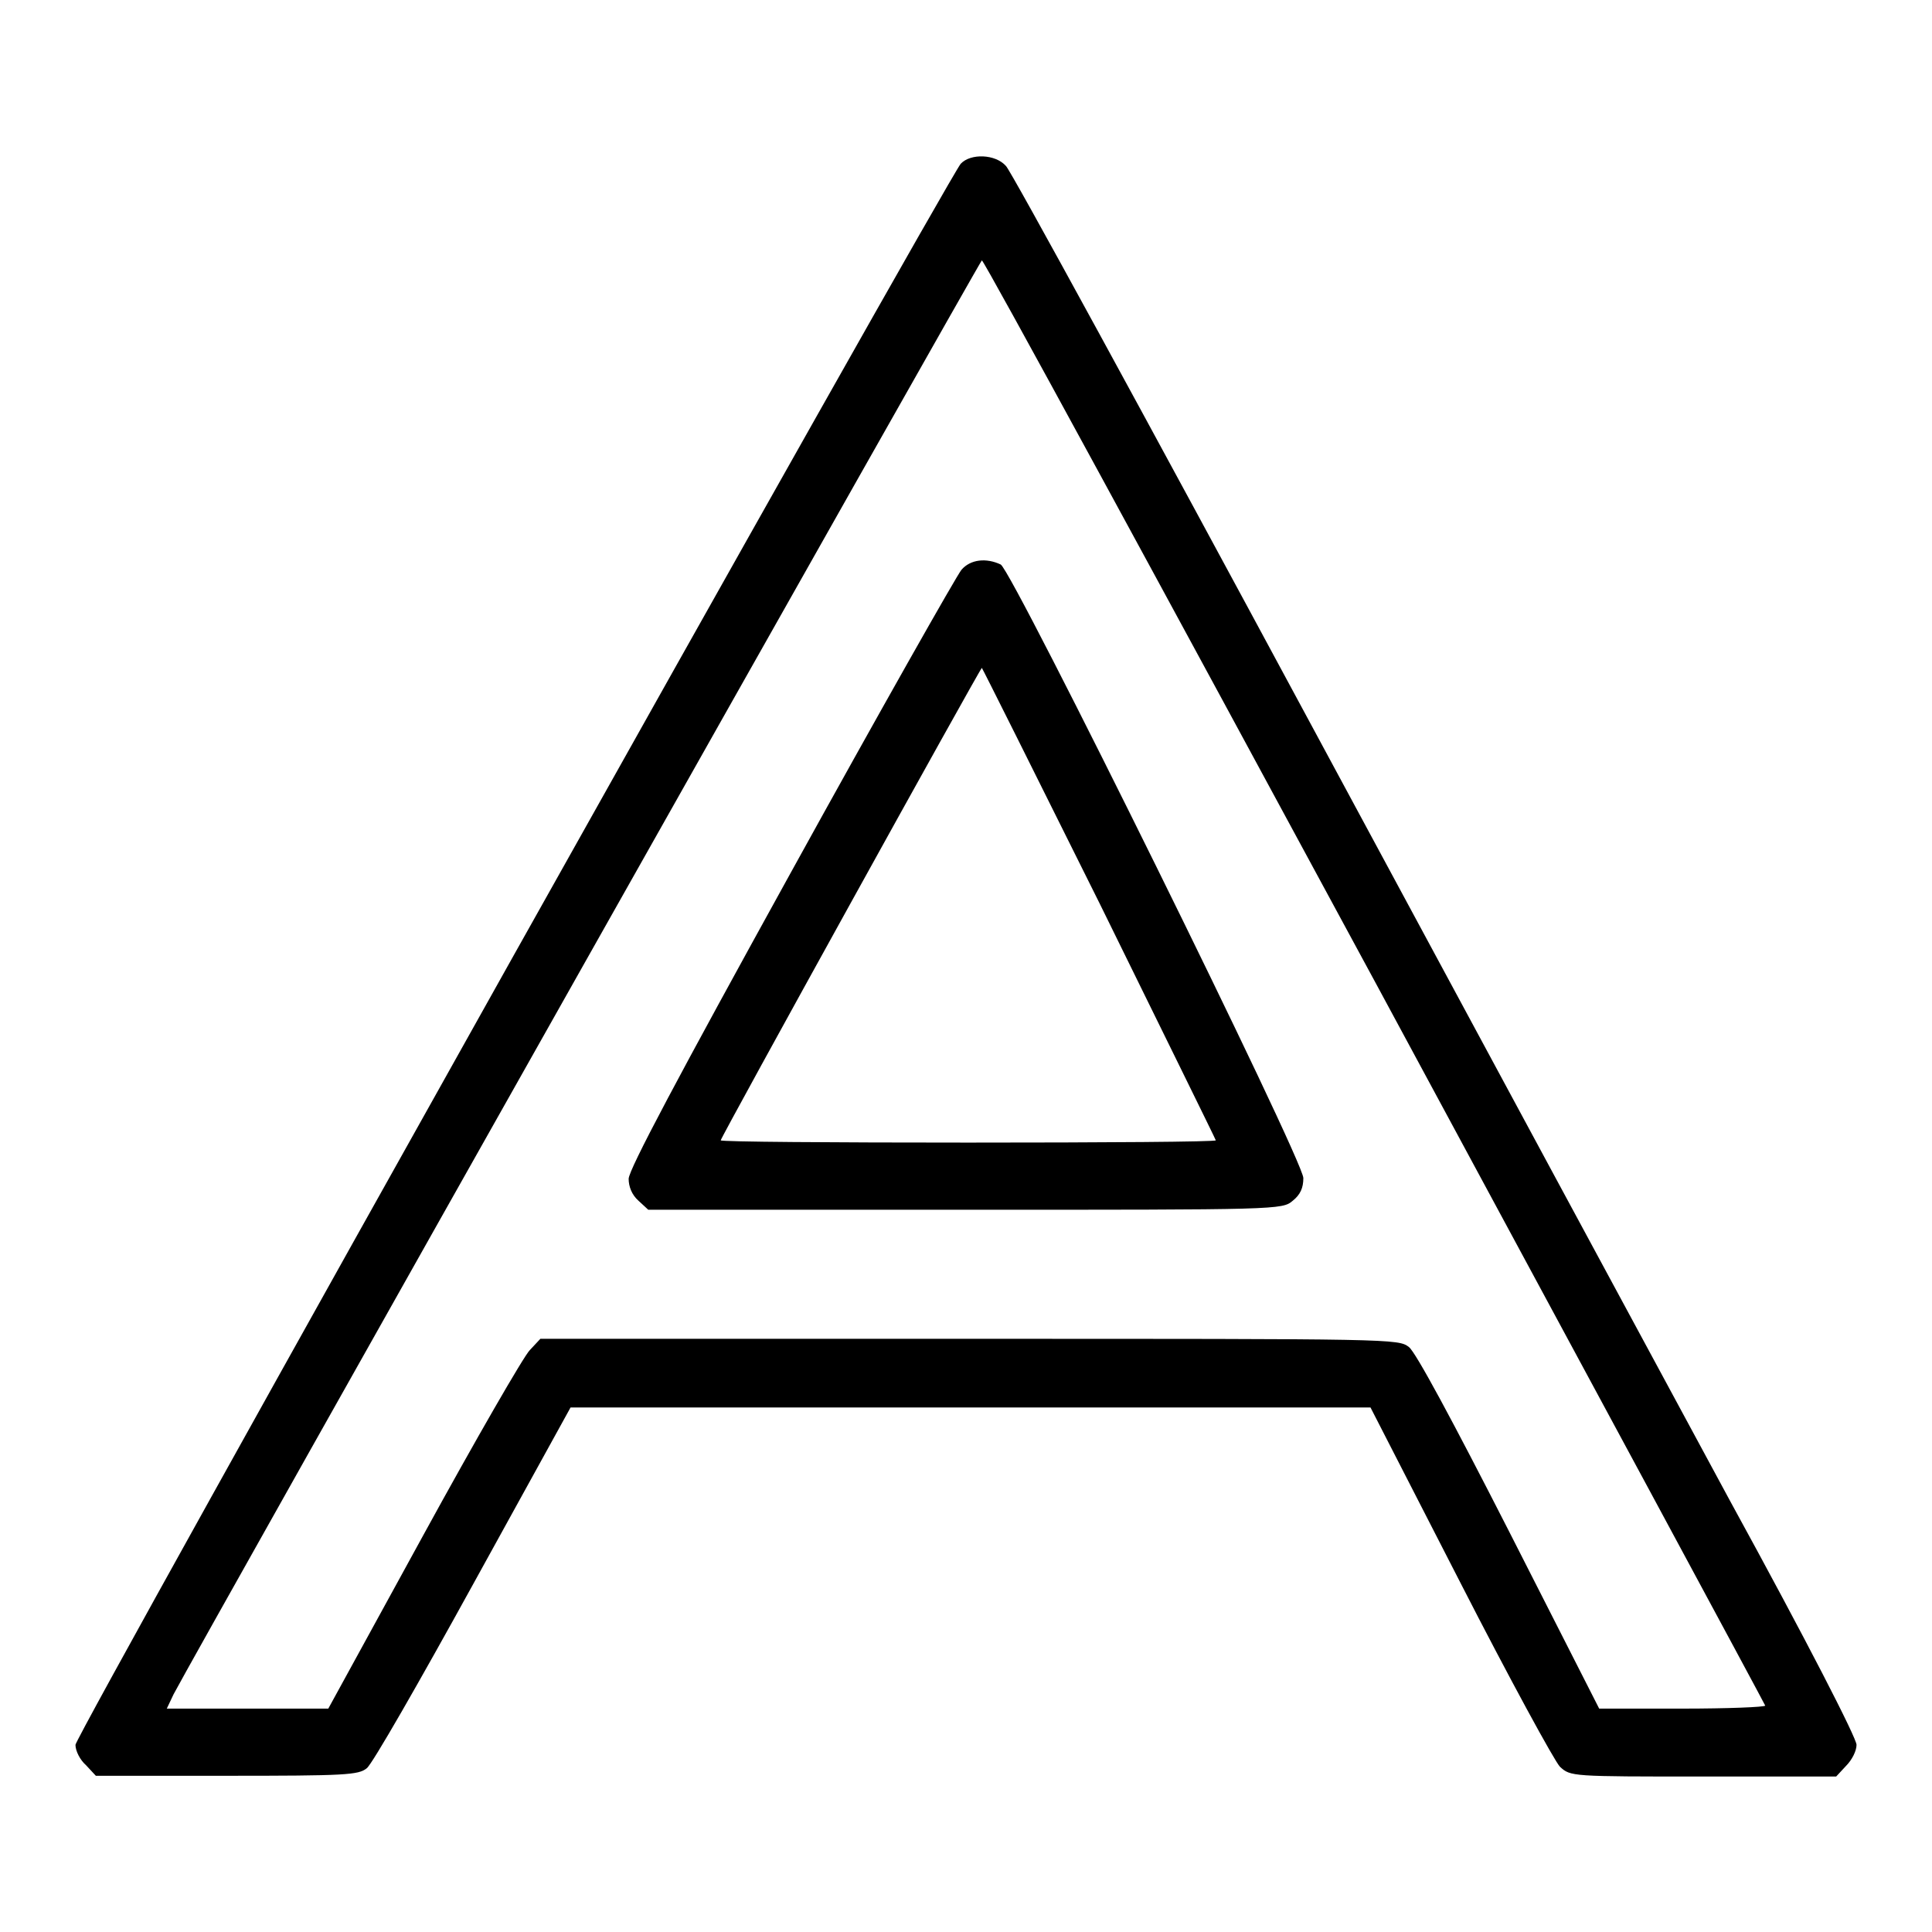 <?xml version="1.0" encoding="utf-8"?>
<!-- Svg Vector Icons : http://www.onlinewebfonts.com/icon -->
<!DOCTYPE svg PUBLIC "-//W3C//DTD SVG 1.1//EN" "http://www.w3.org/Graphics/SVG/1.1/DTD/svg11.dtd">
<svg version="1.1" xmlns="http://www.w3.org/2000/svg" xmlns:xlink="http://www.w3.org/1999/xlink" x="0px" y="0px" viewBox="0 0 256 256" enable-background="new 0 0 256 256" xml:space="preserve">
<g><g><g><path fill="#000000" d="M127.3,21.7C125.4,24,10,229.9,10,231.2c0,0.8,0.6,2,1.4,2.7l1.3,1.4H30c15.8,0,17.5-0.1,18.6-1c0.7-0.5,7-11.5,14.1-24.4l12.9-23.4h53h53l11.9,23.2c6.5,12.7,12.5,23.7,13.2,24.4c1.4,1.3,1.5,1.3,19,1.3h17.6l1.3-1.4c0.8-0.8,1.4-2,1.4-2.8c0-0.9-6.5-13.6-16.8-32.4c-9.2-17-34.3-63.5-55.7-103.2C152,55.7,134,22.7,133.3,22C131.9,20.4,128.6,20.3,127.3,21.7z M182.2,130.1c28.4,52.6,51.7,95.8,51.7,95.9c0,0.2-5,0.4-11,0.4h-11L200,203c-7.6-14.9-12.4-23.8-13.3-24.5c-1.4-1.1-1.9-1.1-58.2-1.1H71.6l-1.4,1.5c-0.8,0.8-7.2,11.9-14.1,24.5l-12.6,23H32.8H22.1l0.9-1.9c3.1-5.9,106.9-190,107.1-190C130.4,34.5,153.8,77.6,182.2,130.1z"/><path fill="#000000" d="M127.4,75.5c-0.6,0.7-10.8,18.7-22.6,40.1c-14.9,27-21.5,39.4-21.5,40.6c0,1,0.4,2.1,1.3,2.9l1.3,1.2h42c41.6,0,42,0,43.4-1.2c1-0.8,1.4-1.7,1.4-3c0-2.4-38.5-80.4-40.1-81.3C130.7,73.9,128.6,74.1,127.4,75.5z M145.7,119.7c8.4,17.1,15.4,31.3,15.4,31.4c0,0.2-14.8,0.3-32.8,0.3c-18,0-32.8-0.1-32.8-0.3c0-0.4,34.4-62.6,34.6-62.6C130.2,88.6,137.2,102.6,145.7,119.7z"/></g></g></g>
</svg>